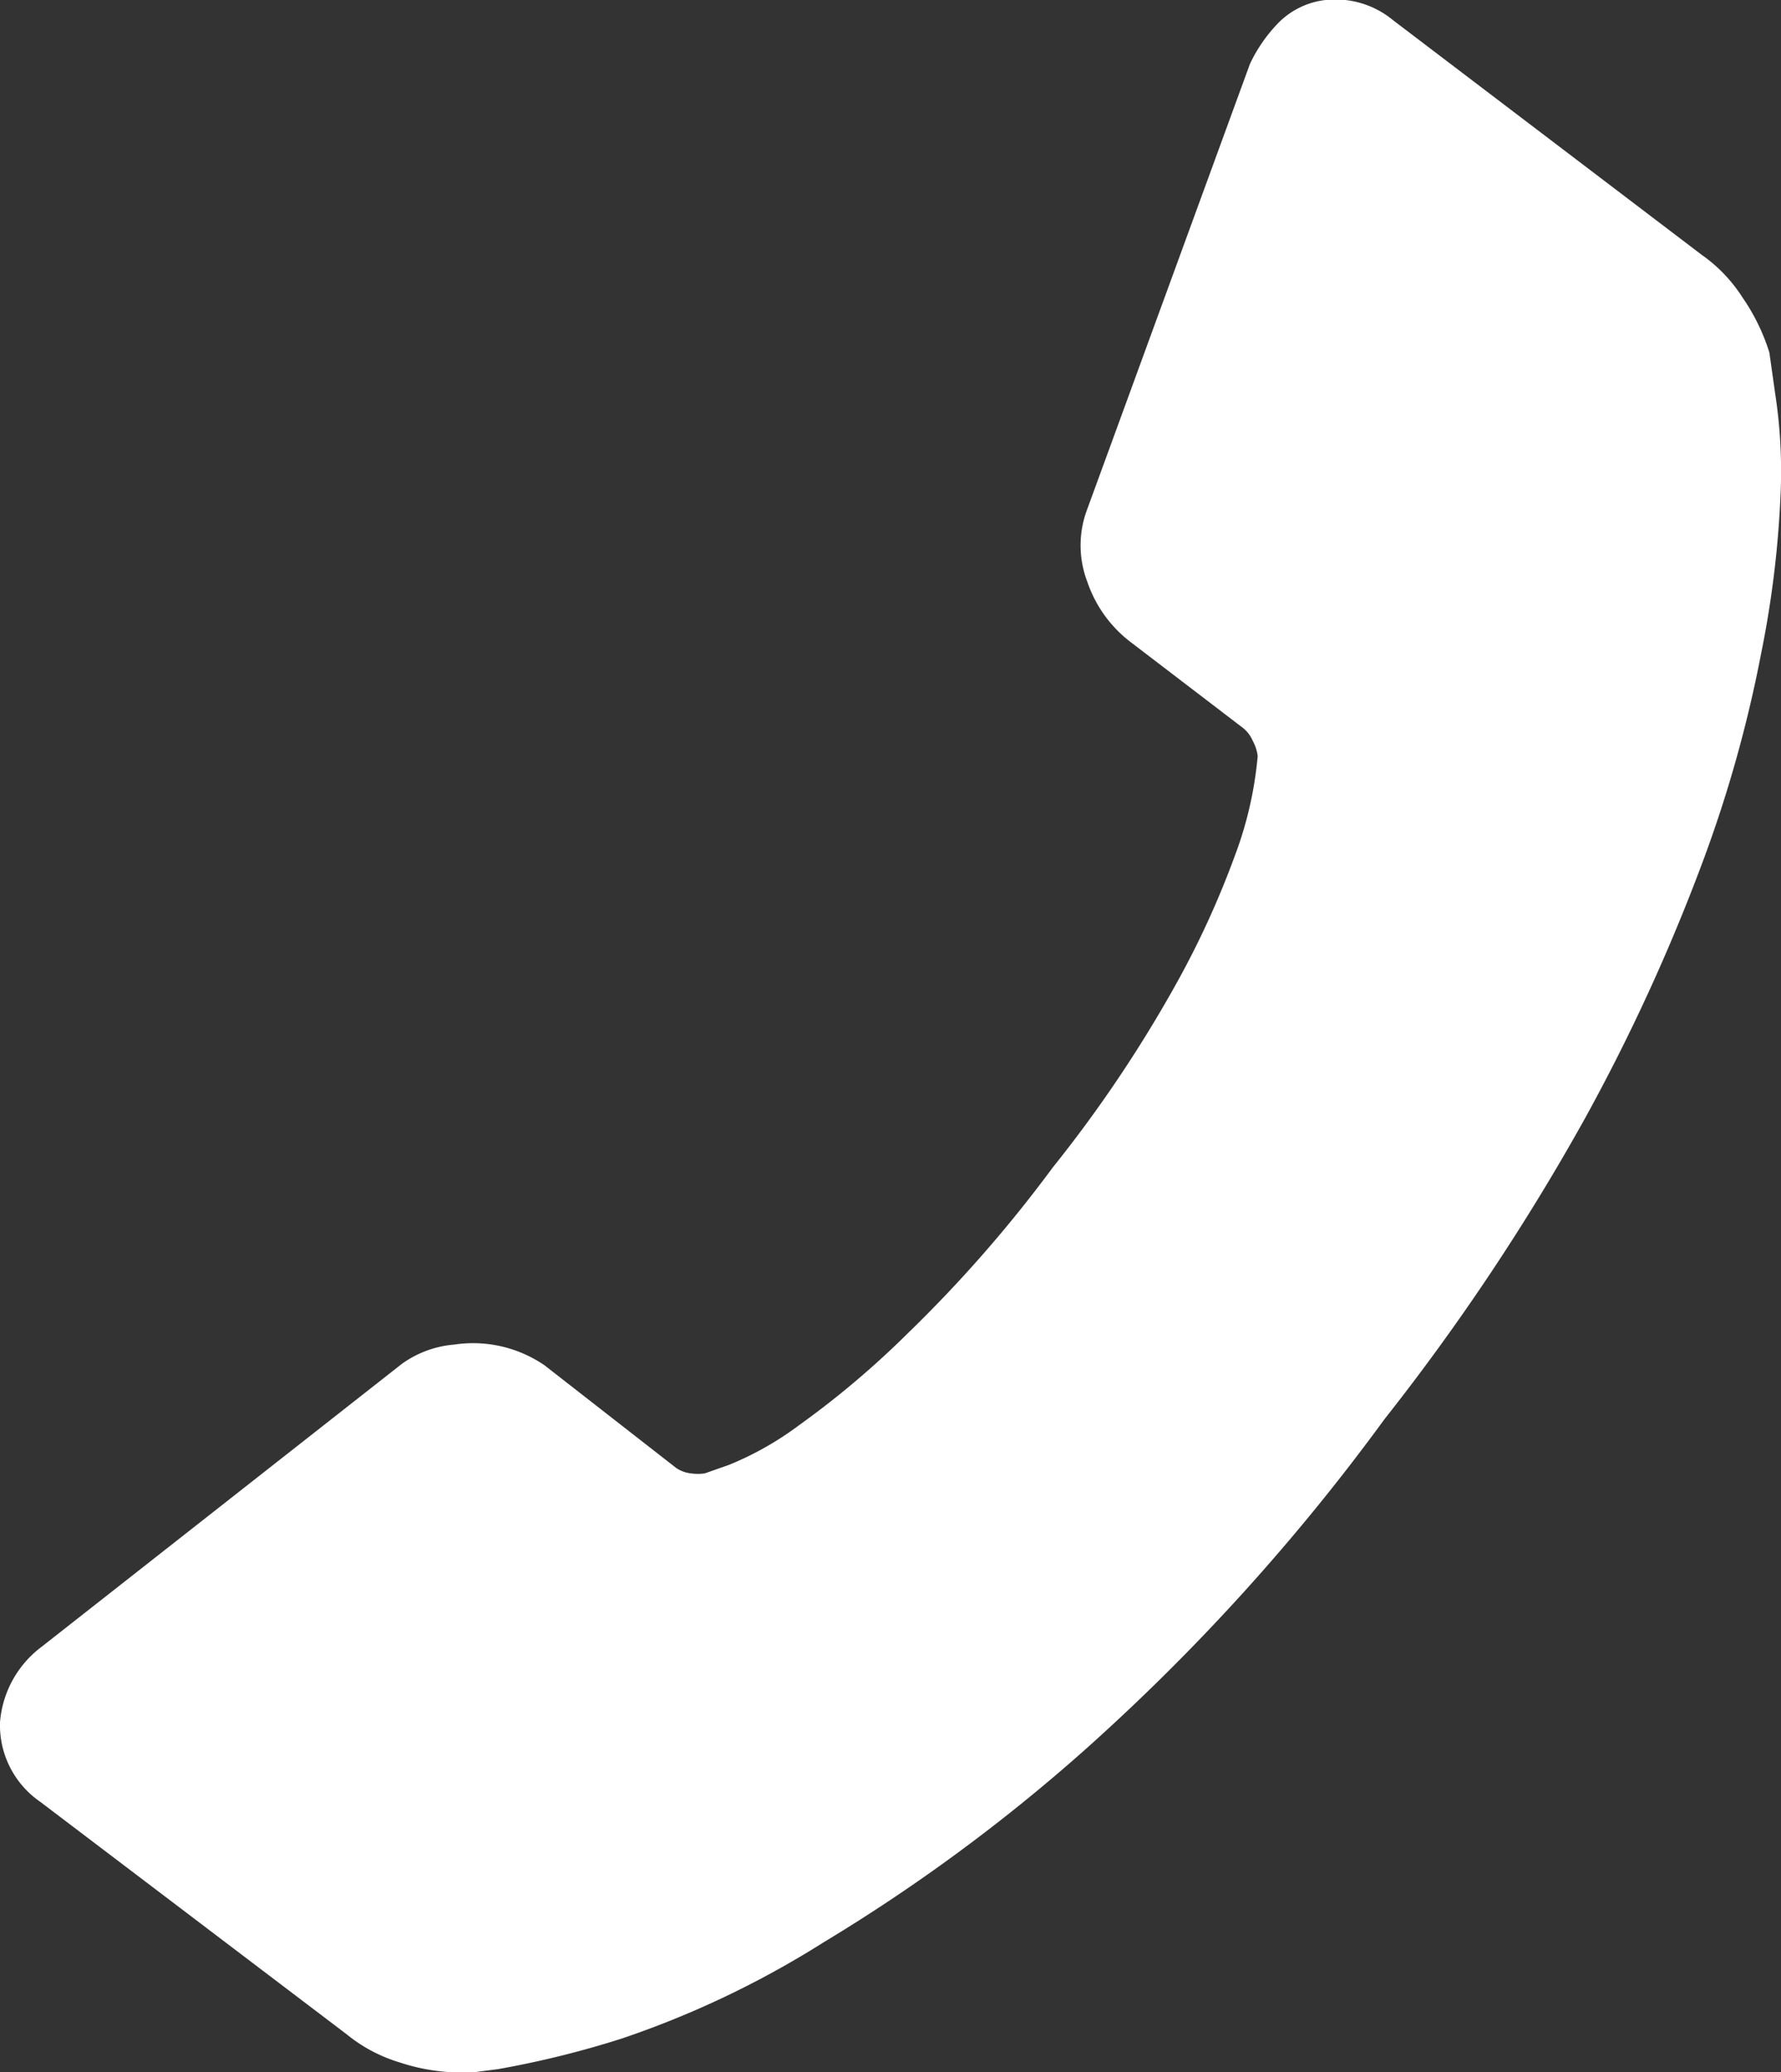 <svg xmlns="http://www.w3.org/2000/svg" viewBox="0 0 36.79 42.78"><rect x="0" y="0" width="36.79" height="42.78" fill="#333333" stroke="none"/><defs><style>.cls-1{fill:#fff;}</style></defs><g id="Layer_2" data-name="Layer 2"><g id="Layer_1-2" data-name="Layer 1"><g id="Layer_2-2" data-name="Layer 2"><g id="Layer_1-2-2" data-name="Layer 1-2"><path class="cls-1" d="M.83,37.2,7.16,42a3.18,3.18,0,0,0,1.09.58,4.1,4.1,0,0,0,1.25.21l.25,0,.54-.07a19.78,19.78,0,0,0,2.55-.63A19.45,19.45,0,0,0,17,40.11a36.52,36.52,0,0,0,5.43-4A43.61,43.61,0,0,0,28.6,29.3a46.61,46.61,0,0,0,4.13-6.19,39.81,39.81,0,0,0,2.44-5.31,26.77,26.77,0,0,0,1.21-4.31,20.89,20.89,0,0,0,.4-3.26,10.53,10.53,0,0,0-.11-2.1l-.12-.85A4.17,4.17,0,0,0,36,6.15a3.13,3.13,0,0,0-.85-.89L28.78.42A1.87,1.87,0,0,0,27.38,0a1.63,1.63,0,0,0-.95.45,3.11,3.11,0,0,0-.61.87l-3.36,9.19a2.1,2.1,0,0,0,0,1.5,2.62,2.62,0,0,0,.9,1.25l2.33,1.78a.7.7,0,0,1,.19.26.87.87,0,0,1,.1.31,7.77,7.77,0,0,1-.48,2.08,18.44,18.44,0,0,1-1.23,2.67,27.2,27.2,0,0,1-2.52,3.74,27.59,27.59,0,0,1-3,3.43,18.54,18.54,0,0,1-2.25,1.9,6.51,6.51,0,0,1-1.43.81l-.51.18a1,1,0,0,1-.29,0,.68.68,0,0,1-.3-.11l-2.72-2.12a2.61,2.61,0,0,0-1.86-.43,2.16,2.16,0,0,0-1.09.4h0L.86,34A2.16,2.16,0,0,0,0,35.56,1.92,1.92,0,0,0,.83,37.2Z"/></g></g></g></g></svg>